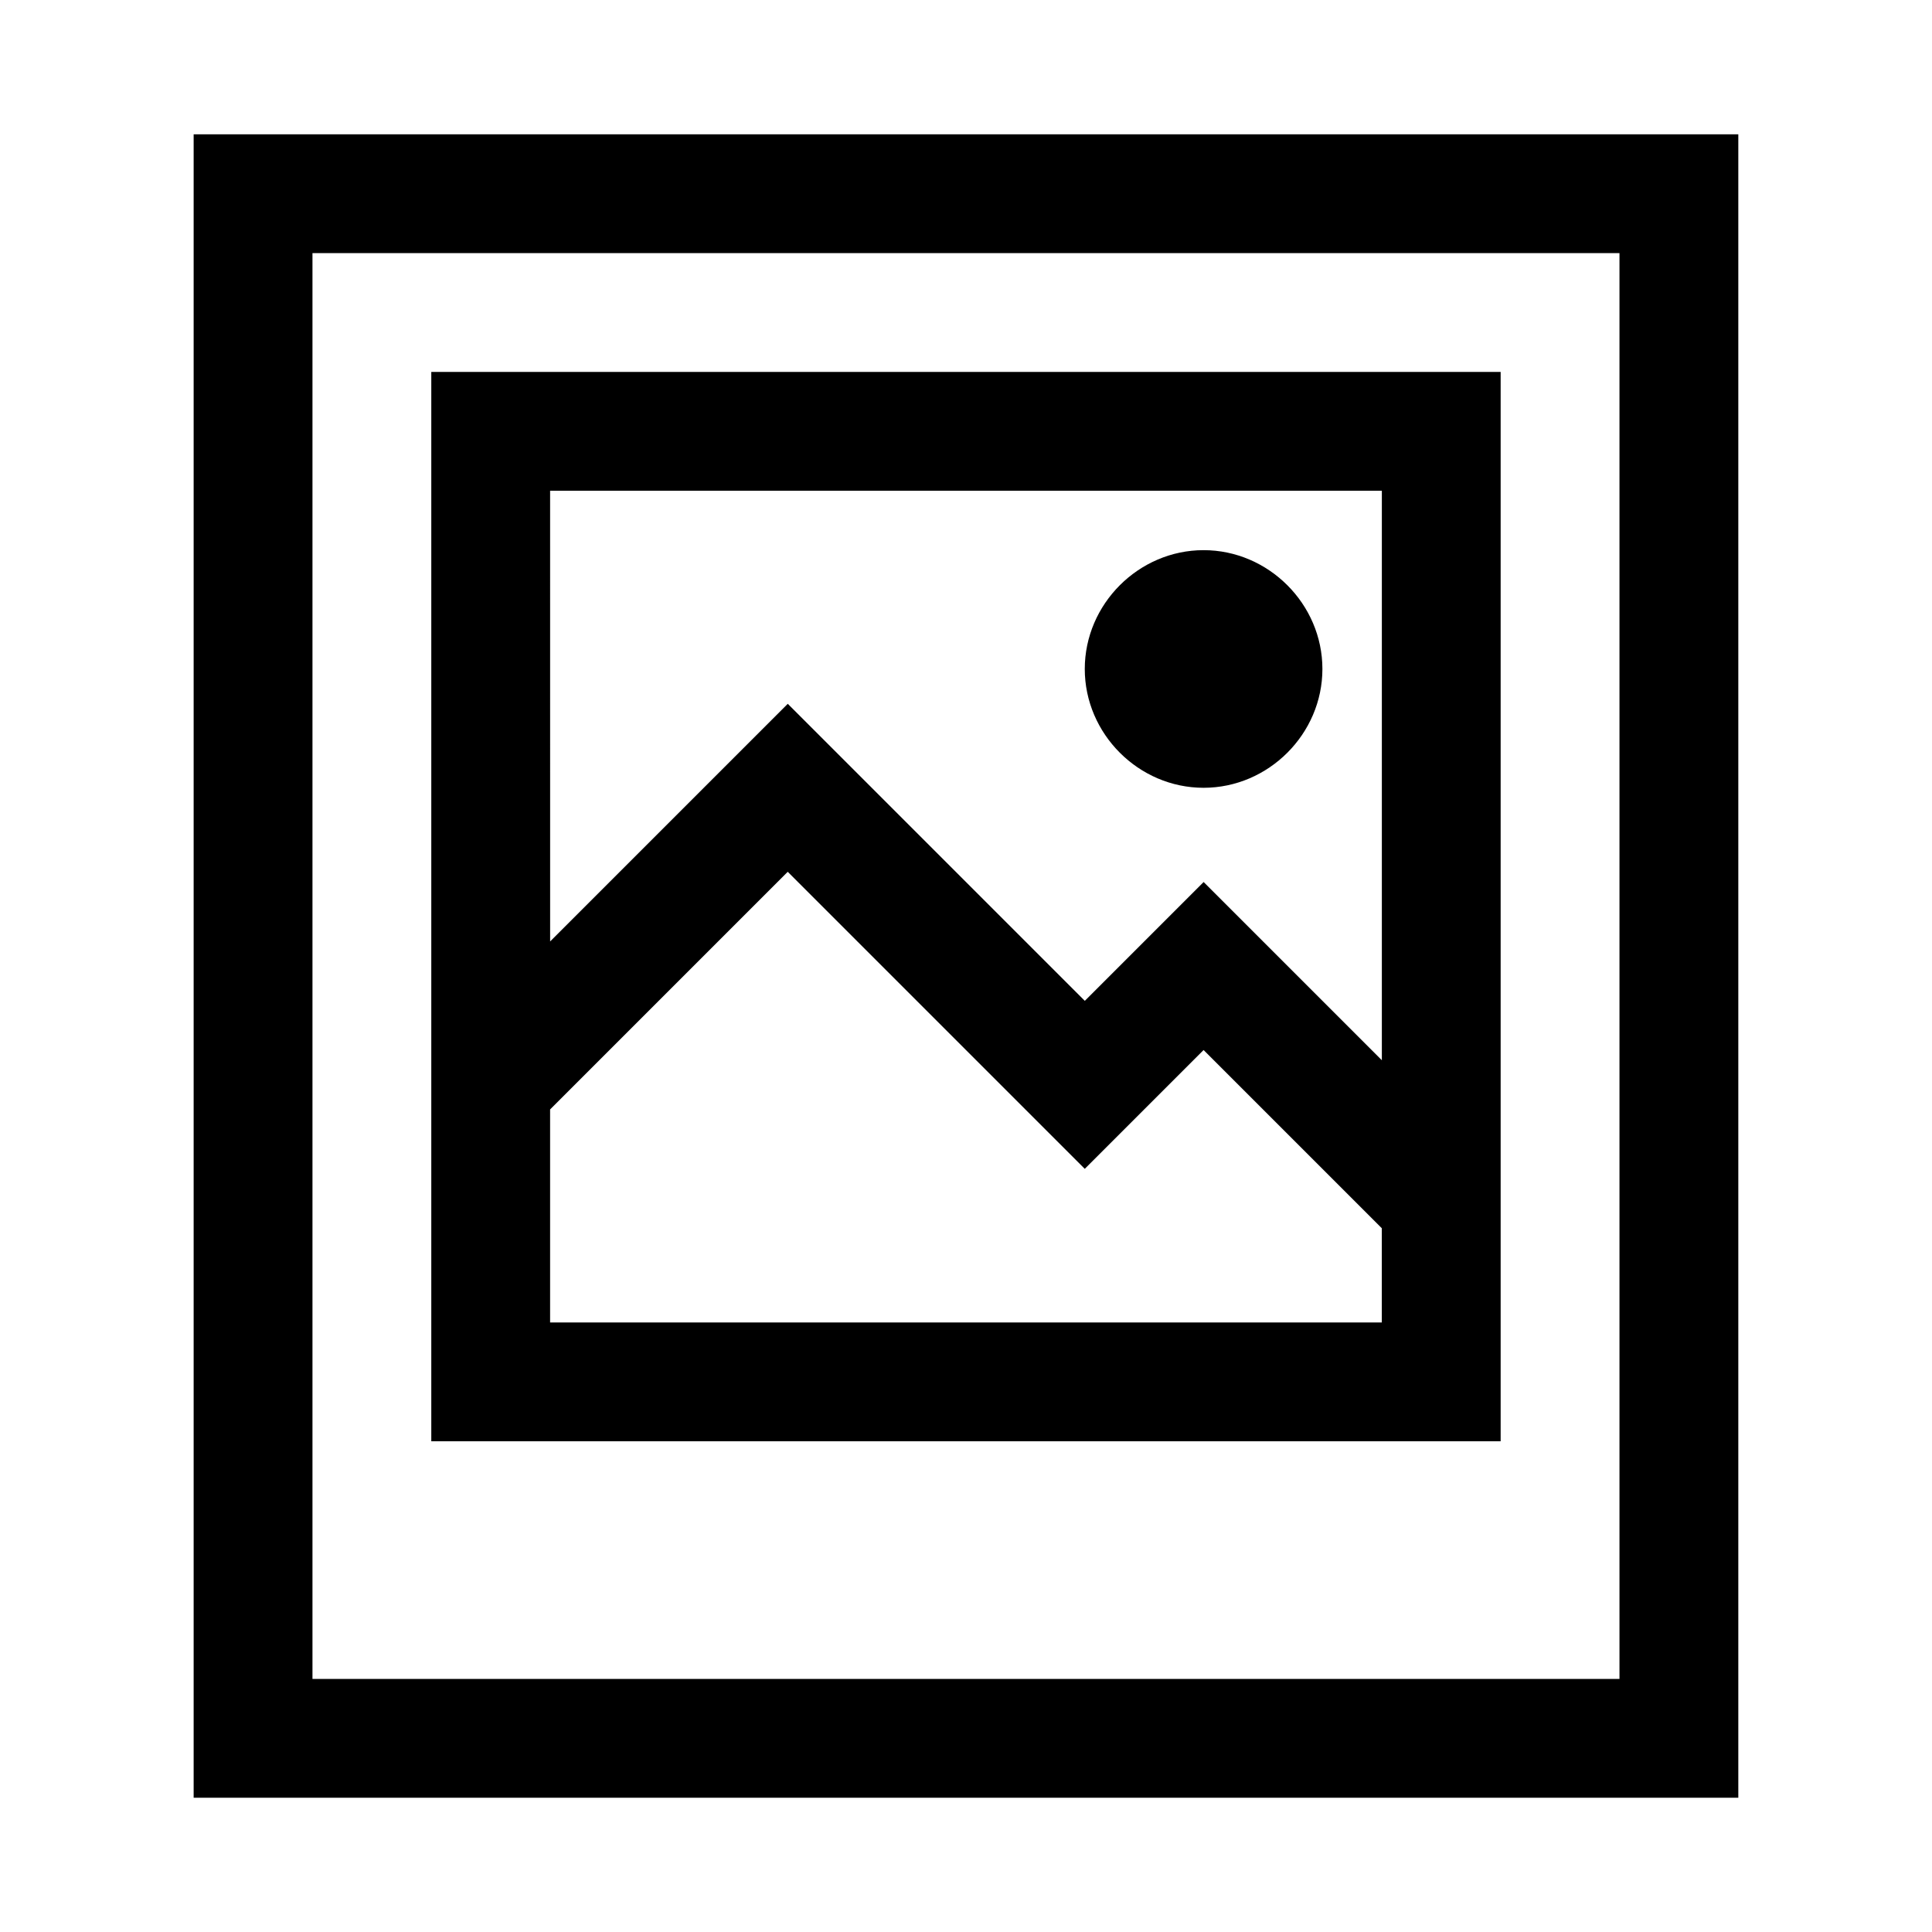 <?xml version="1.0" encoding="UTF-8"?>
<!-- Uploaded to: SVG Repo, www.svgrepo.com, Generator: SVG Repo Mixer Tools -->
<svg fill="#000000" width="800px" height="800px" version="1.1" viewBox="144 144 512 512" xmlns="http://www.w3.org/2000/svg">
 <path d="m195.32 179.59v440.83h409.35v-440.83zm31.488 31.488h346.37v377.86h-346.37zm31.488 31.488v283.39l283.39-0.004v-283.39zm31.488 31.488h220.42v150.92l-47.23-47.23-31.488 31.488-78.719-78.719-62.977 62.977zm173.18 15.742c-17.203 0-31.488 14.285-31.488 31.488s14.285 31.488 31.488 31.488 31.488-14.285 31.488-31.488-14.285-31.488-31.488-31.488zm-110.21 85.238 78.719 78.719 31.488-31.488 47.23 47.23v24.969l-220.41 0.004v-56.457z"/>
</svg>